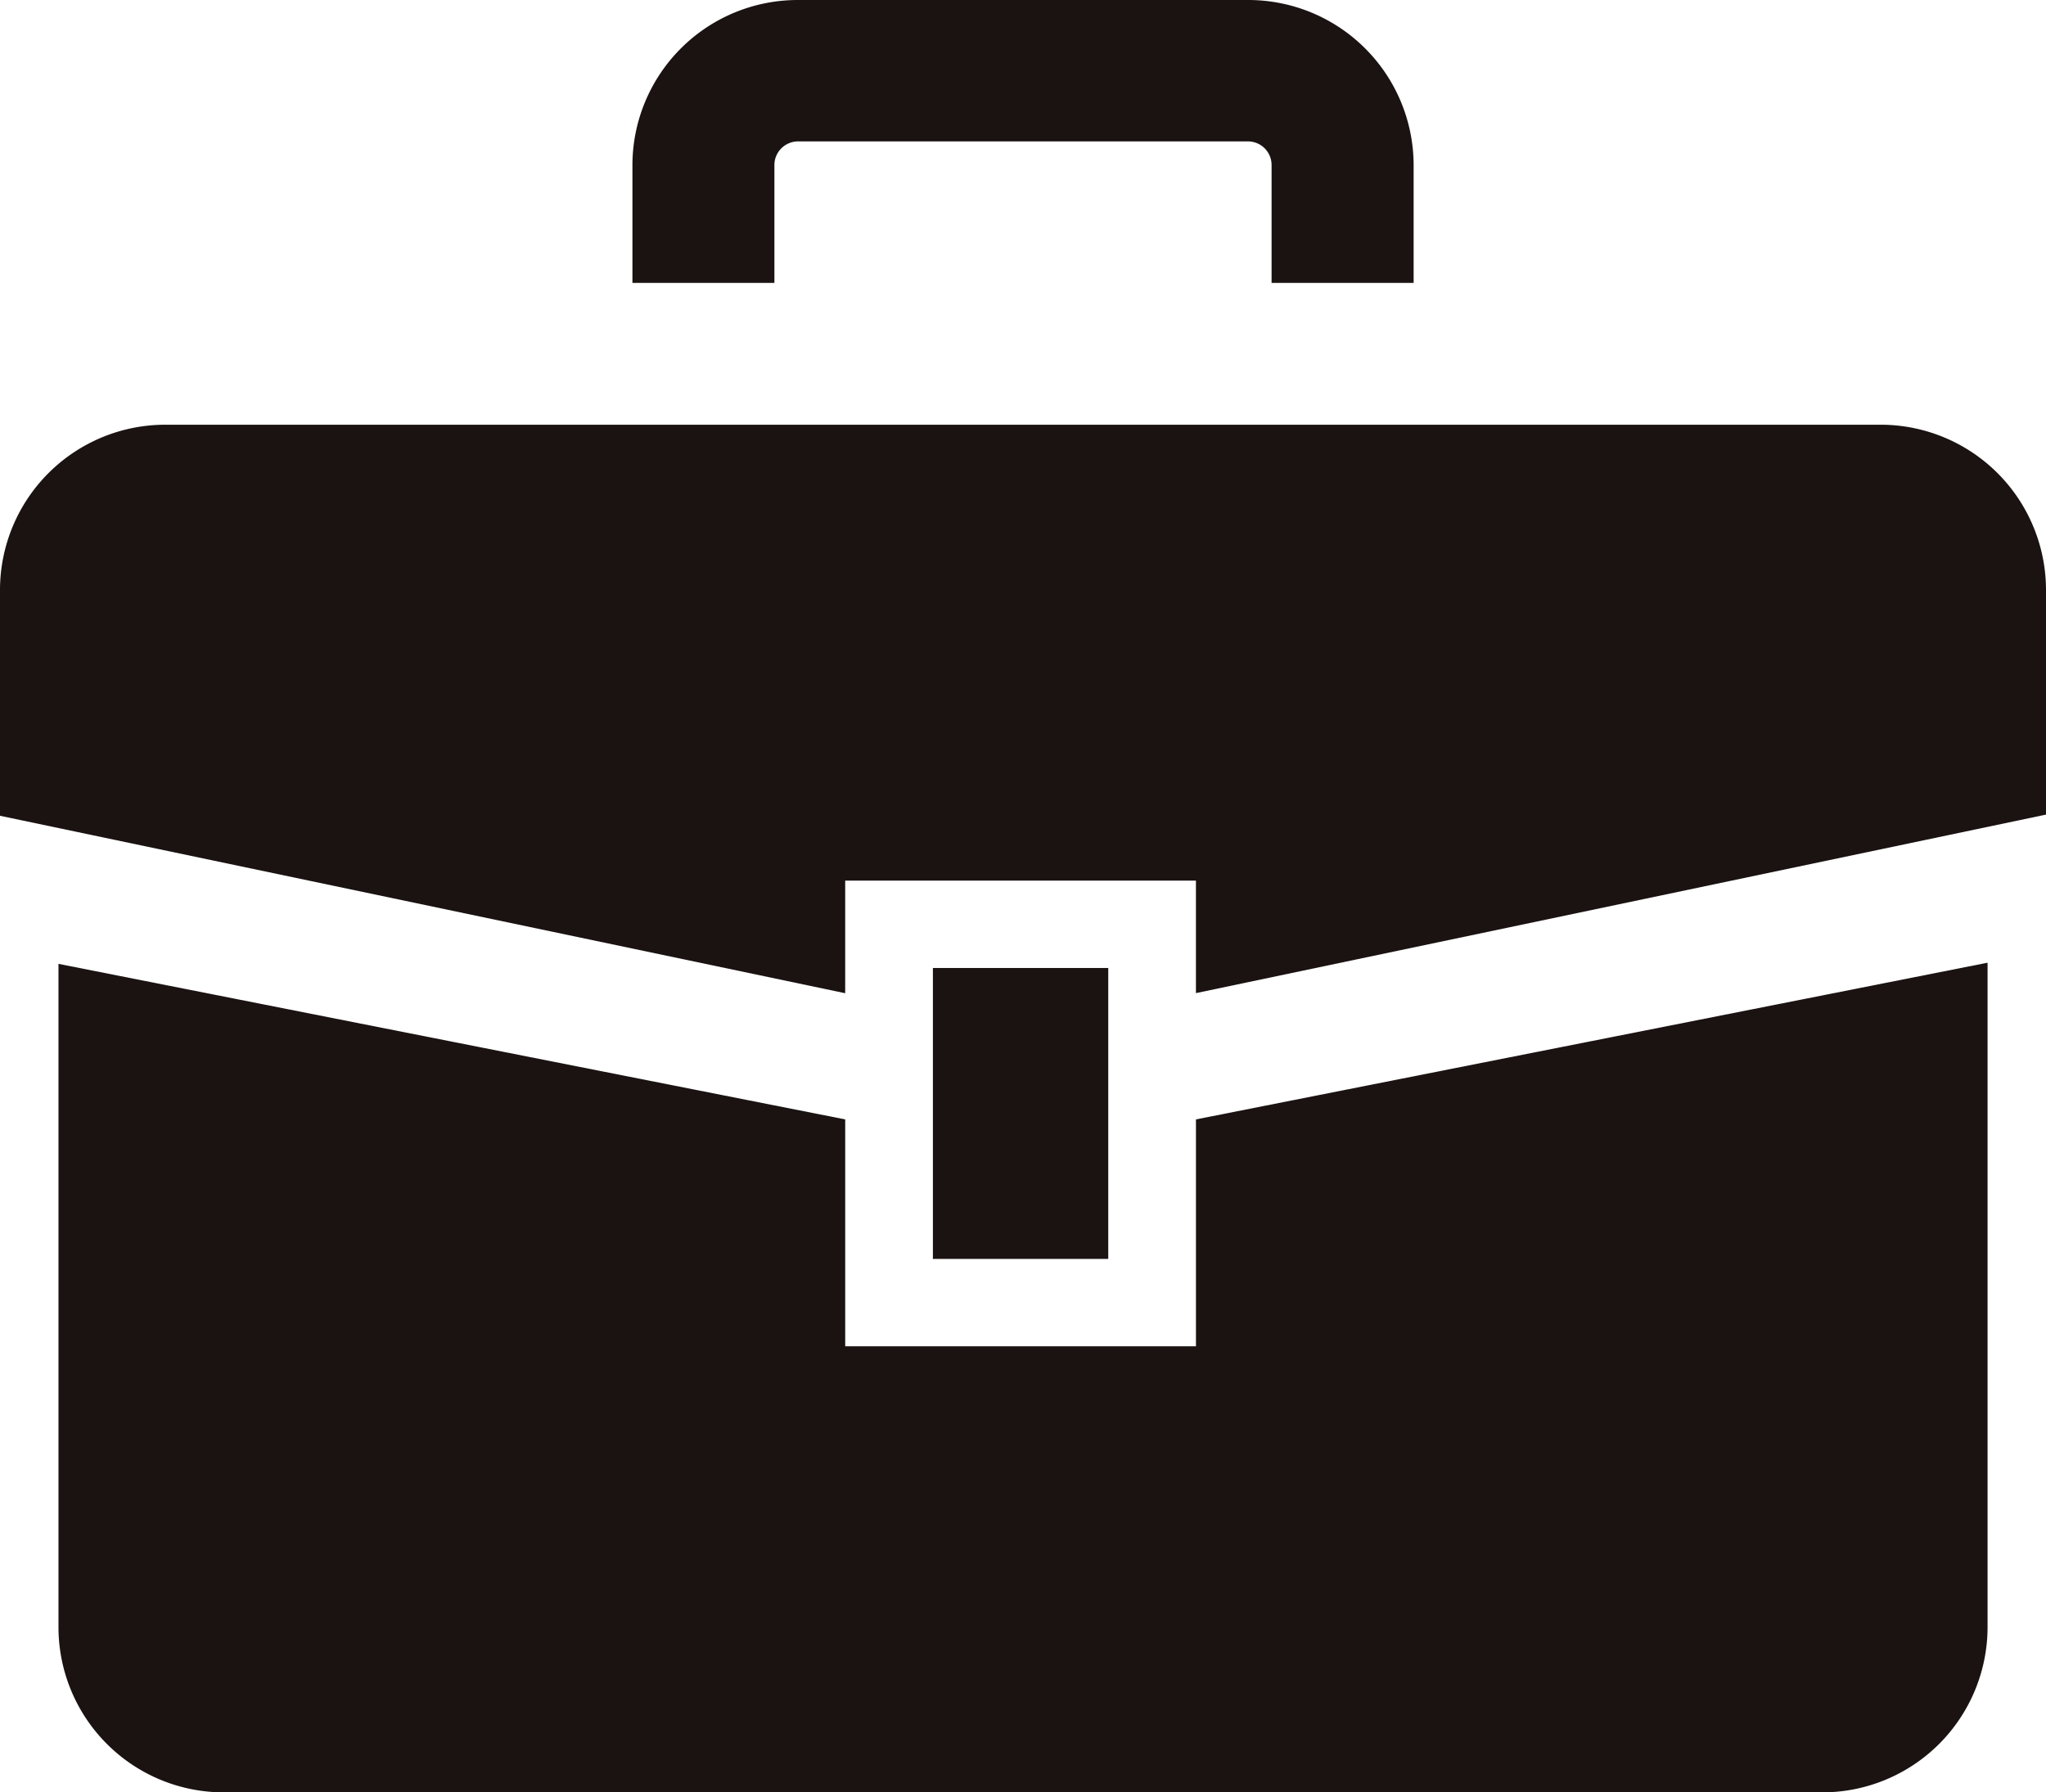 <svg xmlns="http://www.w3.org/2000/svg" width="105" height="92" viewBox="0 0 105 92"><g transform="translate(0 -30.719)"><path d="M96.5,137.5H8.5A8.487,8.487,0,0,0,0,145.972v11.6l43.375,9.108V160.9h18v5.775L105,157.512V145.972A8.487,8.487,0,0,0,96.5,137.5Z" transform="translate(0 -84.981)" fill="#1a1311"/><path d="M73.008,292.407h-18V280.764L14.633,272.78v34.058a8.485,8.485,0,0,0,8.5,8.468h82a8.486,8.486,0,0,0,8.5-8.468V272.721l-40.625,8.043v11.642Z" transform="translate(-11.632 -192.588)" fill="#1a1311"/><rect width="8.999" height="14.933" transform="translate(47.876 80.404)" fill="#1a1311"/><path d="M165.543,39.19a1.217,1.217,0,0,1,1.215-1.213h23.087a1.211,1.211,0,0,1,1.214,1.213v6.05h7.29V39.19a8.489,8.489,0,0,0-8.5-8.471H166.758a8.486,8.486,0,0,0-8.5,8.471v6.05h7.286V39.19Z" transform="translate(-125.802 0)" fill="#1a1311"/></g></svg>